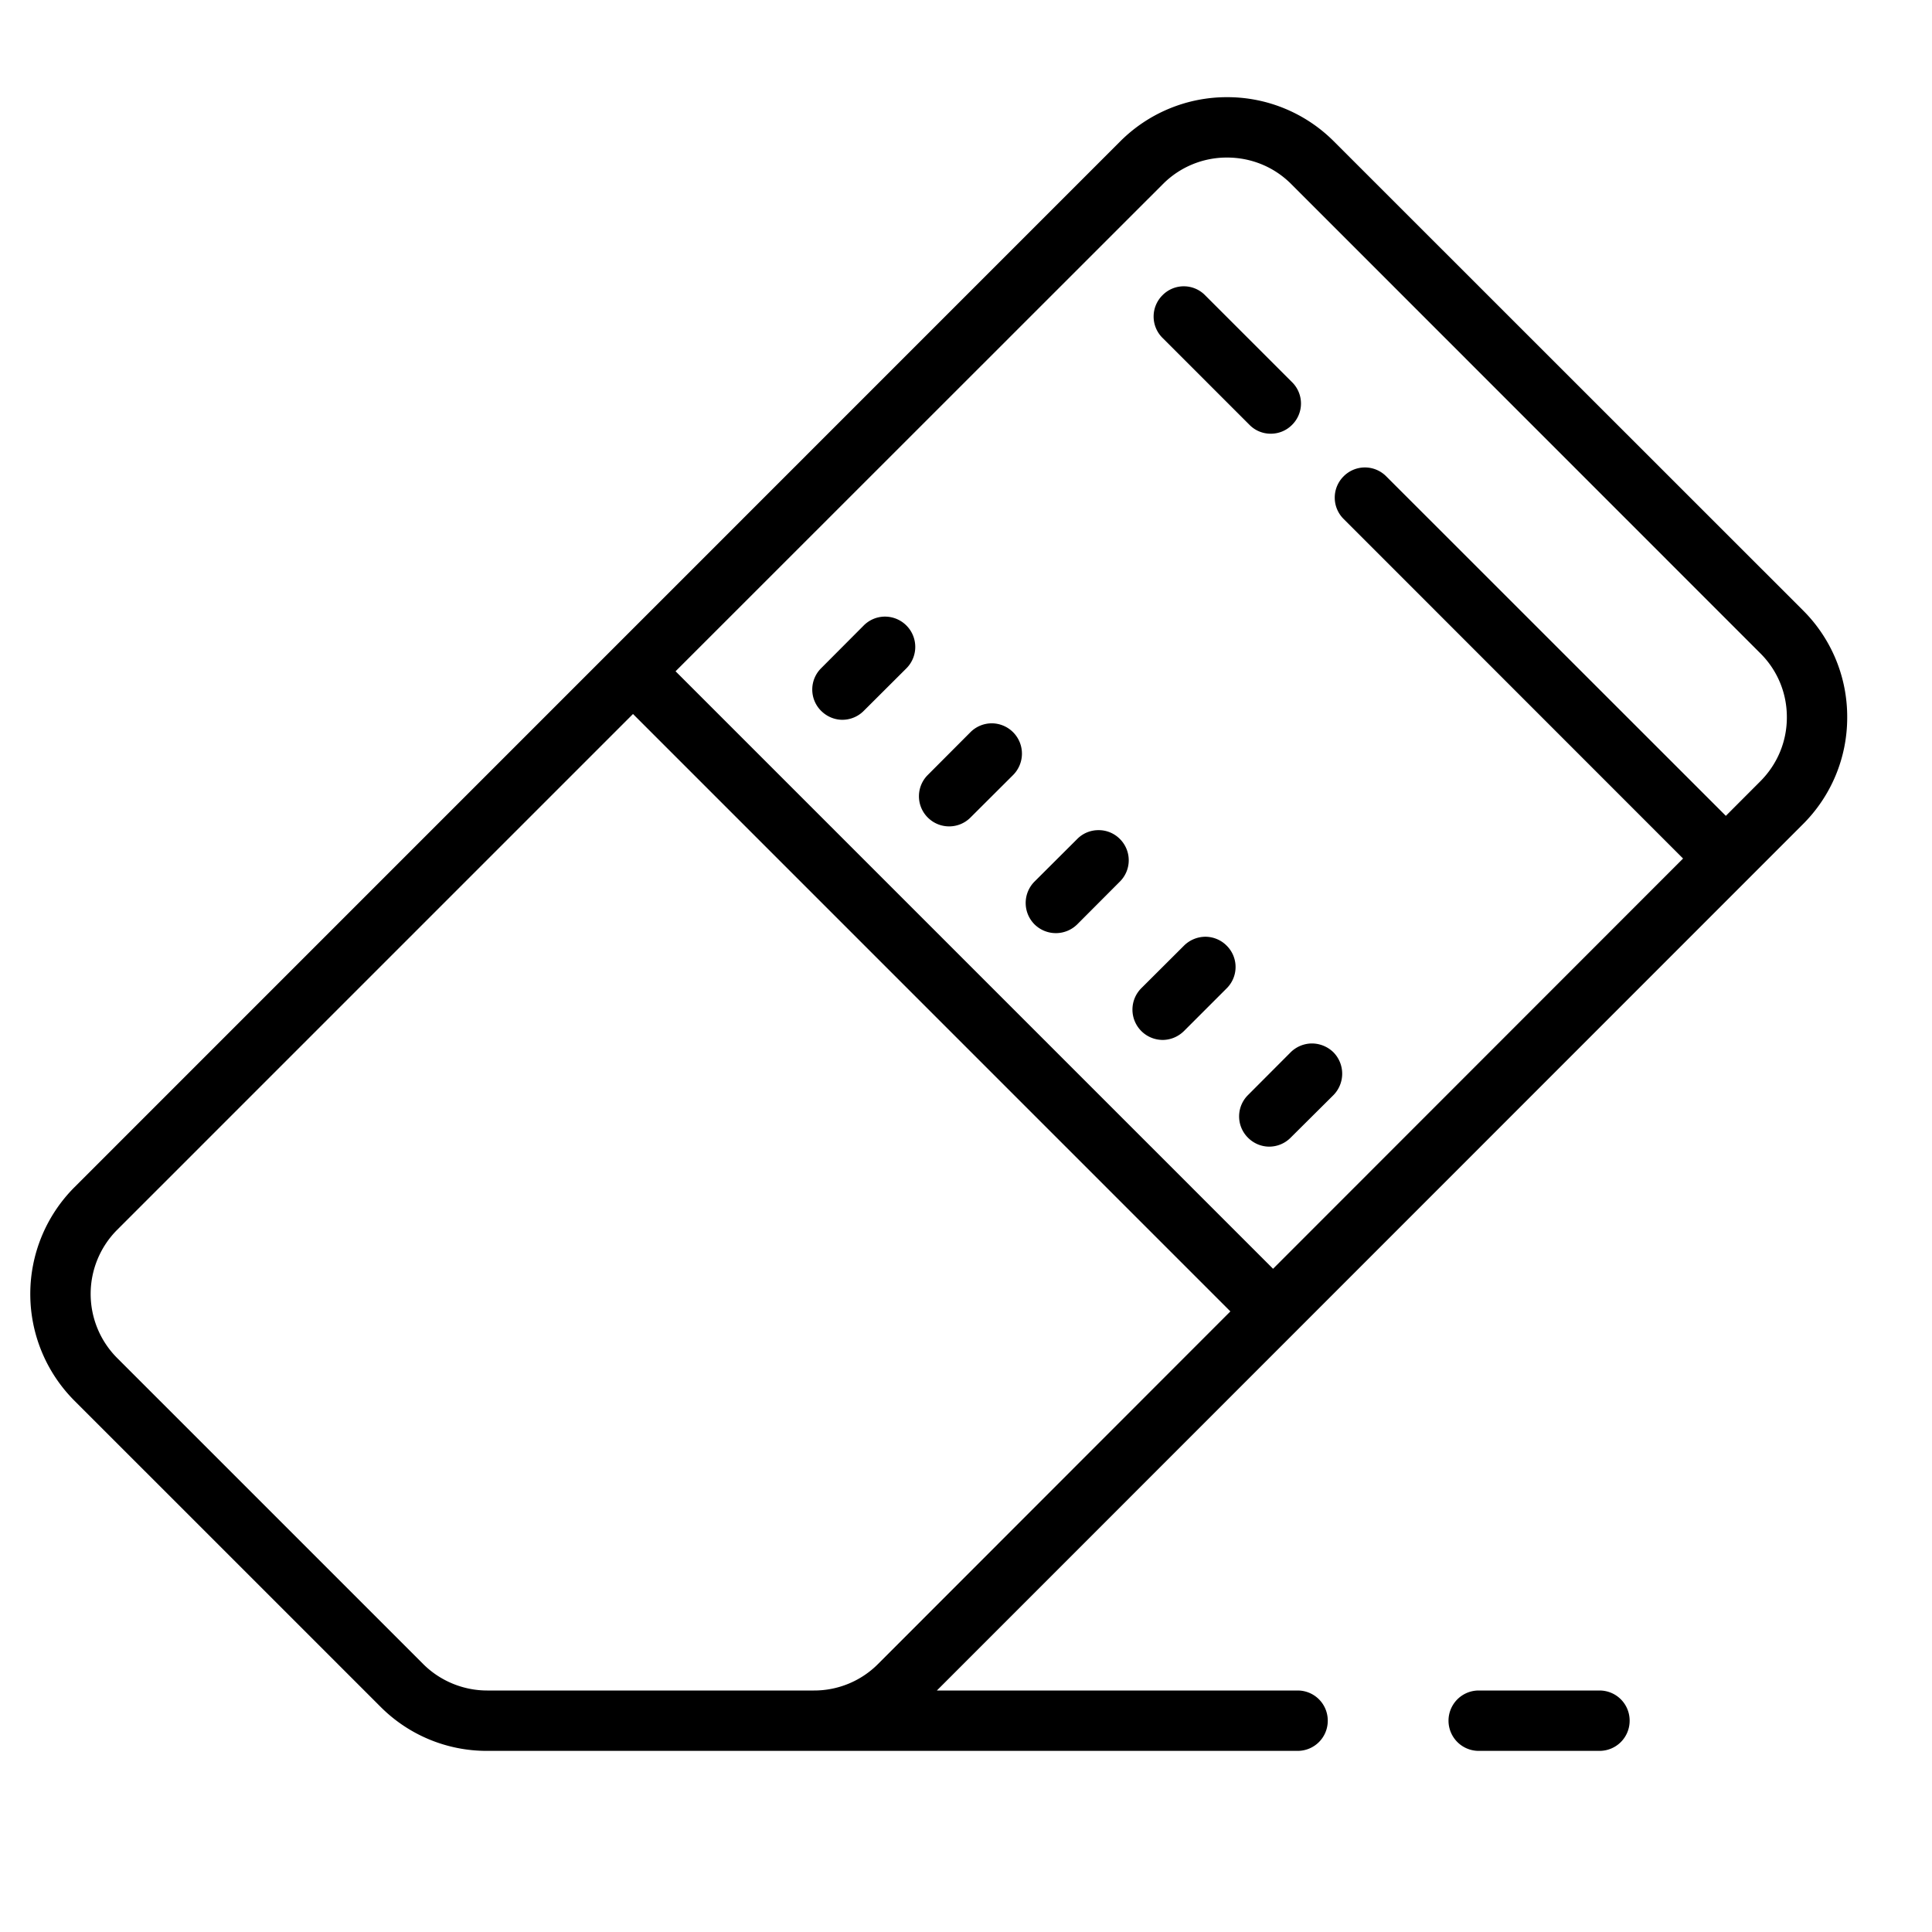 <svg xmlns="http://www.w3.org/2000/svg" viewBox="0 0 64 64"><path d="M40.648 3.219a4.993 4.993 0 0 0-3.535 1.46L2.465 39.33a5.005 5.005 0 0 0 0 7.07l10.137 10.136A4.964 4.964 0 0 0 16.137 58h26.847c.555 0 1-.445 1-1 0-.555-.445-1-1-1H31.035l28.68-28.688a4.98 4.98 0 0 0 1.476-3.542 4.97 4.97 0 0 0-1.46-3.547L44.183 4.68a4.986 4.986 0 0 0-3.536-1.461zm0 2c.77 0 1.536.289 2.122.875L58.312 21.64c.57.566.883 1.324.88 2.125 0 .804-.317 1.558-.891 2.129l-1.13 1.132-11.25-11.246a.993.993 0 0 0-1.413 0 .995.995 0 0 0 0 1.41l11.246 11.25-13.582 13.59-19.793-19.793L38.527 6.094a2.983 2.983 0 0 1 2.121-.875zm-1.433 4.265a.988.988 0 0 0-.707.297.995.995 0 0 0 0 1.41l2.883 2.883a.98.98 0 0 0 .703.293.987.987 0 0 0 .707-.293.993.993 0 0 0 0-1.414l-2.88-2.879a.988.988 0 0 0-.706-.297zM29.32 20.426a.993.993 0 0 0-.707.293L27.2 22.137a.995.995 0 0 0 0 1.41c.196.195.45.297.707.297a.998.998 0 0 0 .707-.297l1.414-1.41a1.004 1.004 0 0 0-.707-1.711zm-8.351 3.226l19.789 19.79-11.672 11.68a2.982 2.982 0 0 1-2.121.878H16.137c-.793 0-1.563-.32-2.121-.879L3.879 44.984a3.006 3.006 0 0 1 0-4.242zm11.886.309a1 1 0 0 0-.707.293l-1.414 1.418a.995.995 0 0 0 0 1.41c.196.195.45.293.707.293a.993.993 0 0 0 .707-.293l1.414-1.41a1.004 1.004 0 0 0-.707-1.711zm3.536 3.539a.984.984 0 0 0-.707.293l-1.414 1.41a1.004 1.004 0 0 0 0 1.418 1.006 1.006 0 0 0 1.414 0l1.414-1.418a.995.995 0 0 0 0-1.41.984.984 0 0 0-.707-.293zm3.535 3.531a1.014 1.014 0 0 0-.707.297l-1.414 1.41a1.004 1.004 0 0 0 .707 1.711c.258 0 .511-.101.707-.293l1.418-1.418a.995.995 0 0 0 0-1.41.997.997 0 0 0-.711-.297zm3.535 3.535a1.01 1.01 0 0 0-.707.293l-1.414 1.418a.995.995 0 0 0 0 1.41c.195.196.45.297.707.297a.998.998 0 0 0 .707-.297l1.418-1.41a1.012 1.012 0 0 0 0-1.418 1.026 1.026 0 0 0-.711-.293zM48.984 56a1 1 0 1 0 0 2h4c.555 0 1-.445 1-1 0-.555-.445-1-1-1z"/></svg>